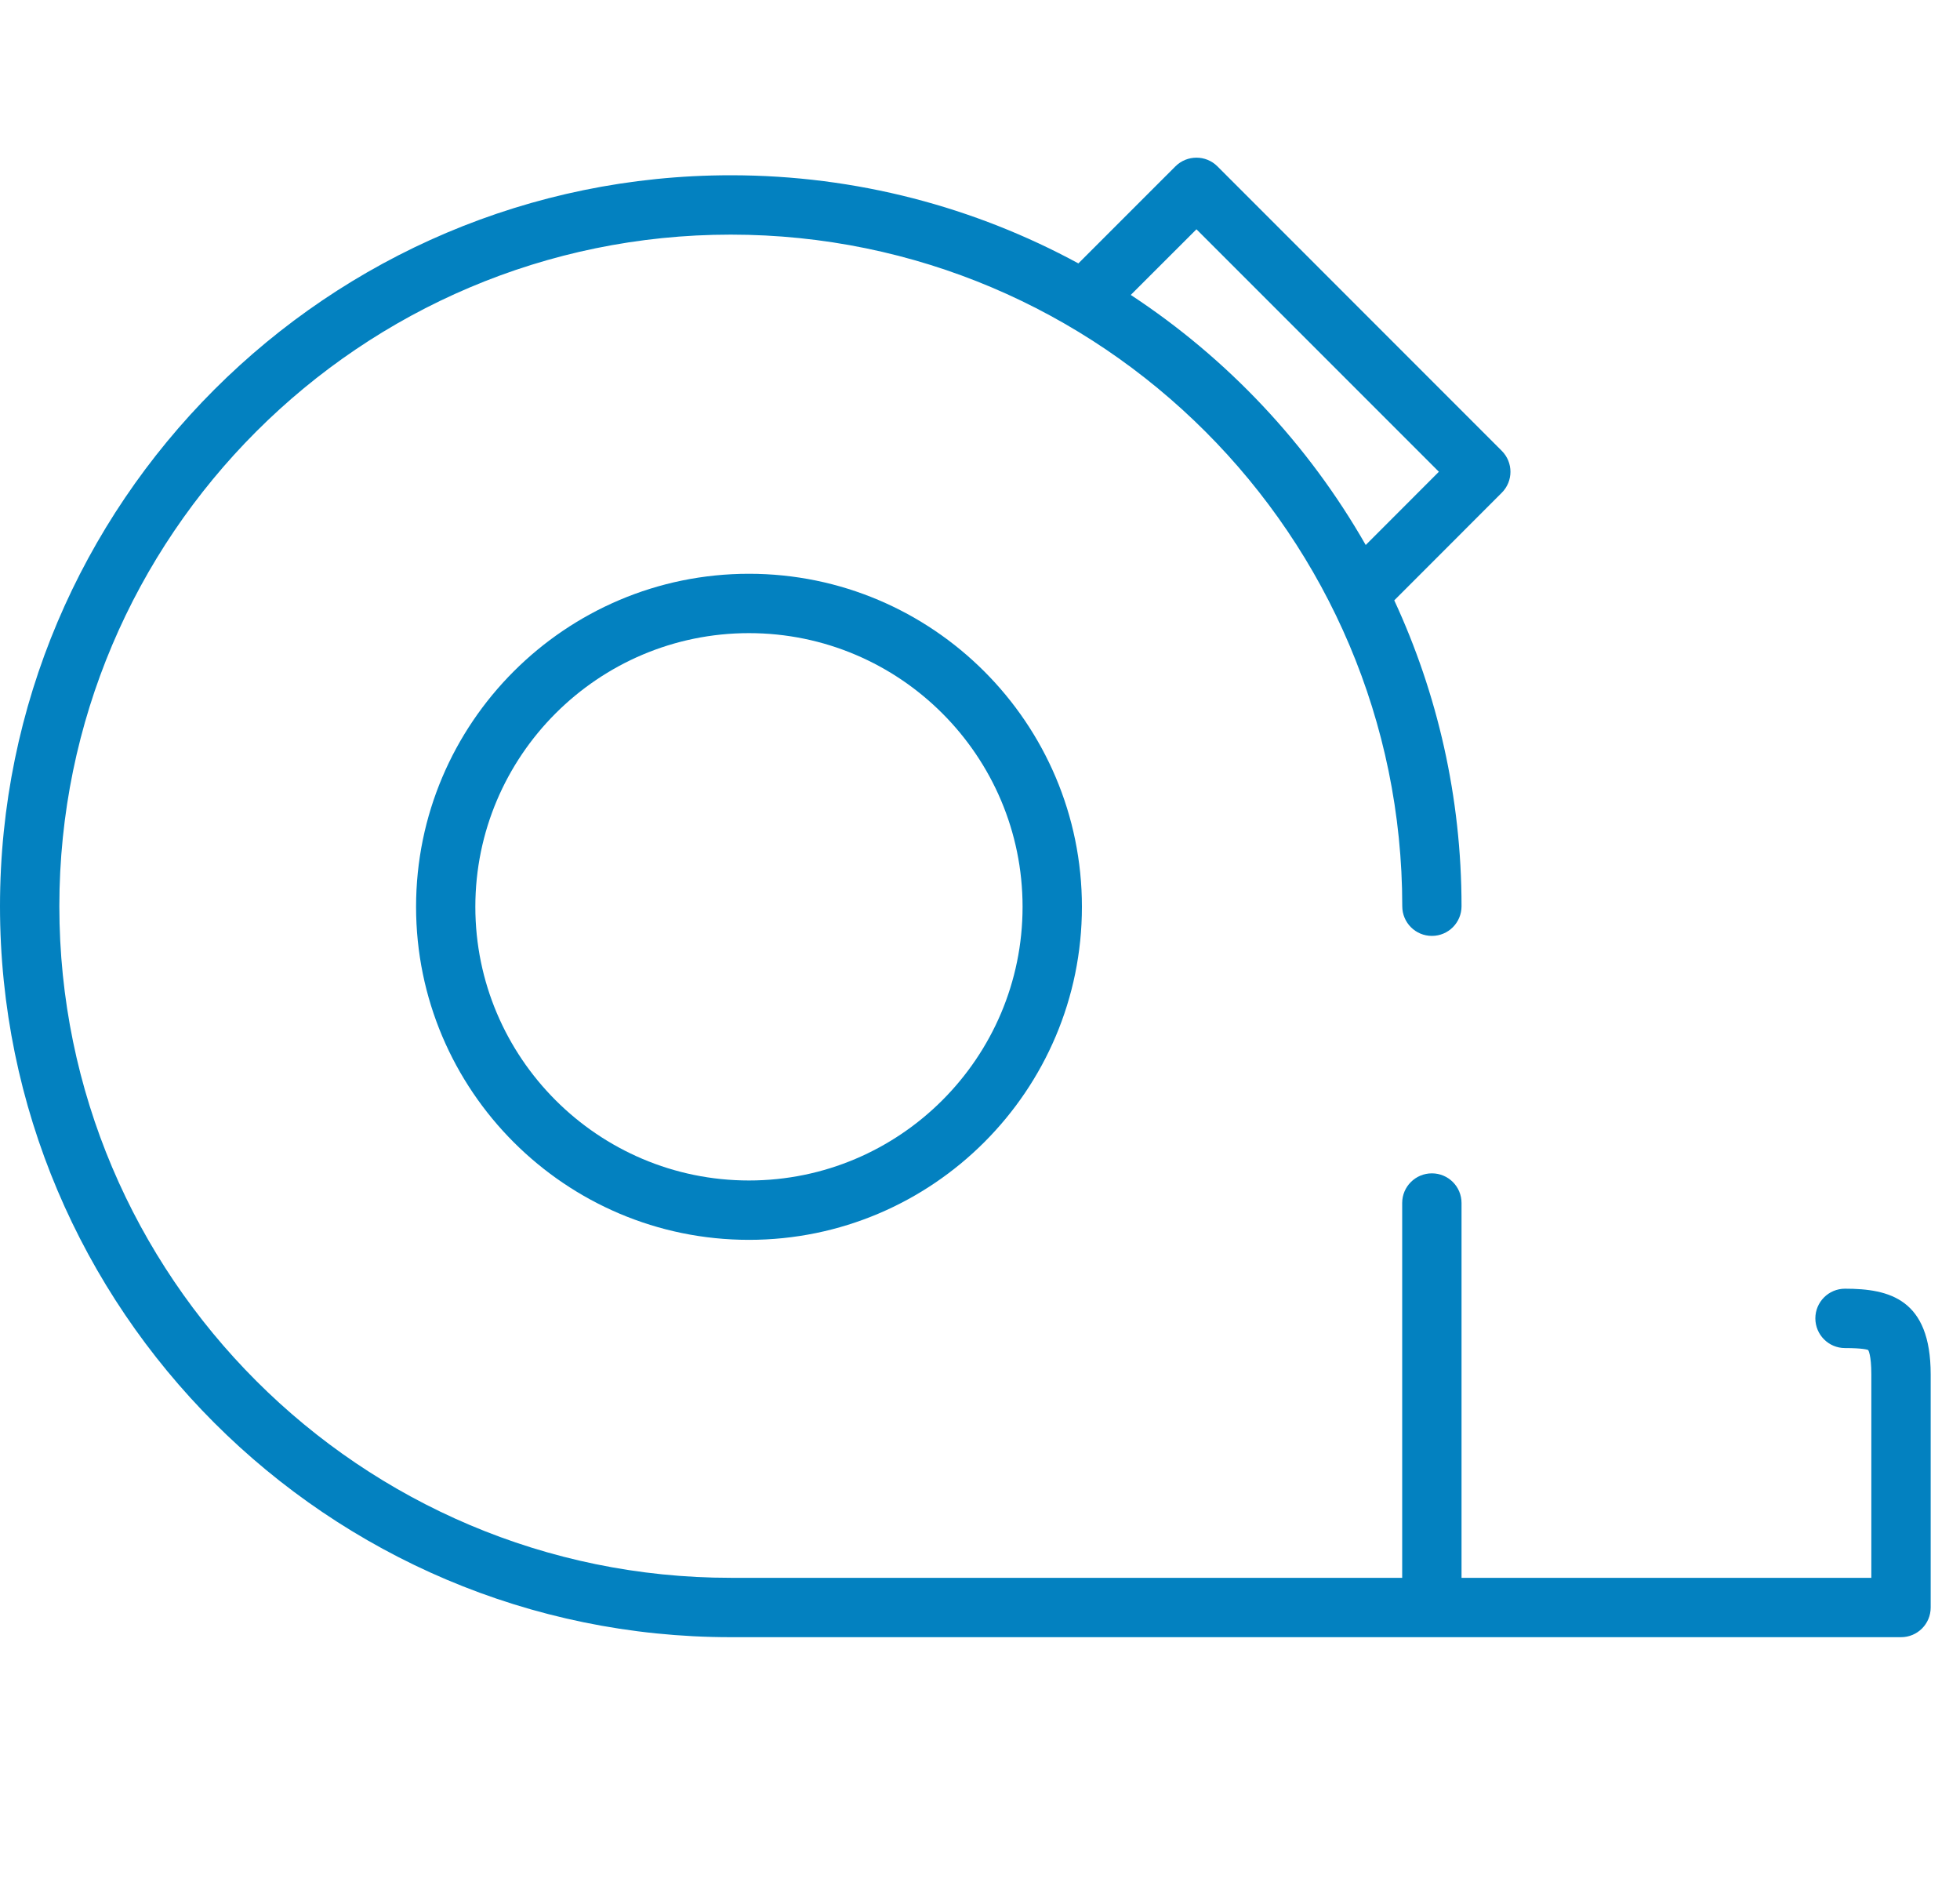 <svg xmlns="http://www.w3.org/2000/svg" width="25" height="24" viewBox="0 0 25 24">
  <g fill="#0381C0" fill-rule="evenodd">
    <path d="M15.261,2.924 L18.353,6.016 L17.42,6.95 C16.686,5.665 15.656,4.571 14.423,3.761 L15.261,2.924 Z M23.533,16.434 C23.324,16.434 23.155,16.604 23.155,16.812 C23.155,17.021 23.324,17.191 23.533,17.191 C23.76,17.191 23.82,17.212 23.829,17.216 C23.83,17.218 23.869,17.276 23.869,17.527 L23.869,20.121 L18.642,20.121 L18.642,15.341 C18.642,15.132 18.473,14.963 18.264,14.963 C18.055,14.963 17.885,15.132 17.885,15.341 L17.885,20.121 L9.321,20.121 C4.599,20.121 0.757,16.279 0.757,11.557 C0.757,6.834 4.599,2.992 9.321,2.992 C14.044,2.992 17.886,6.834 17.886,11.557 C17.886,11.766 18.055,11.935 18.264,11.935 C18.473,11.935 18.642,11.766 18.642,11.557 C18.642,10.164 18.334,8.843 17.784,7.656 L19.155,6.284 C19.303,6.136 19.303,5.897 19.155,5.749 L15.528,2.121 C15.381,1.974 15.141,1.974 14.993,2.121 L13.755,3.359 C12.436,2.643 10.925,2.235 9.321,2.235 C4.182,2.235 0,6.417 0,11.557 C0,16.696 4.182,20.878 9.321,20.878 L18.264,20.878 L24.248,20.878 C24.457,20.878 24.626,20.709 24.626,20.5 L24.626,17.527 C24.626,16.567 24.101,16.434 23.533,16.434 Z"/>
    <path d="M13.043,11.564 C13.043,13.488 11.478,15.054 9.553,15.054 C7.629,15.054 6.063,13.488 6.063,11.564 C6.063,9.64 7.629,8.074 9.553,8.074 C11.478,8.074 13.043,9.64 13.043,11.564 M5.307,11.564 C5.307,13.906 7.212,15.811 9.553,15.811 C11.895,15.811 13.8,13.906 13.8,11.564 C13.8,9.222 11.895,7.317 9.553,7.317 C7.212,7.317 5.307,9.222 5.307,11.564"/>
  </g>
</svg>
